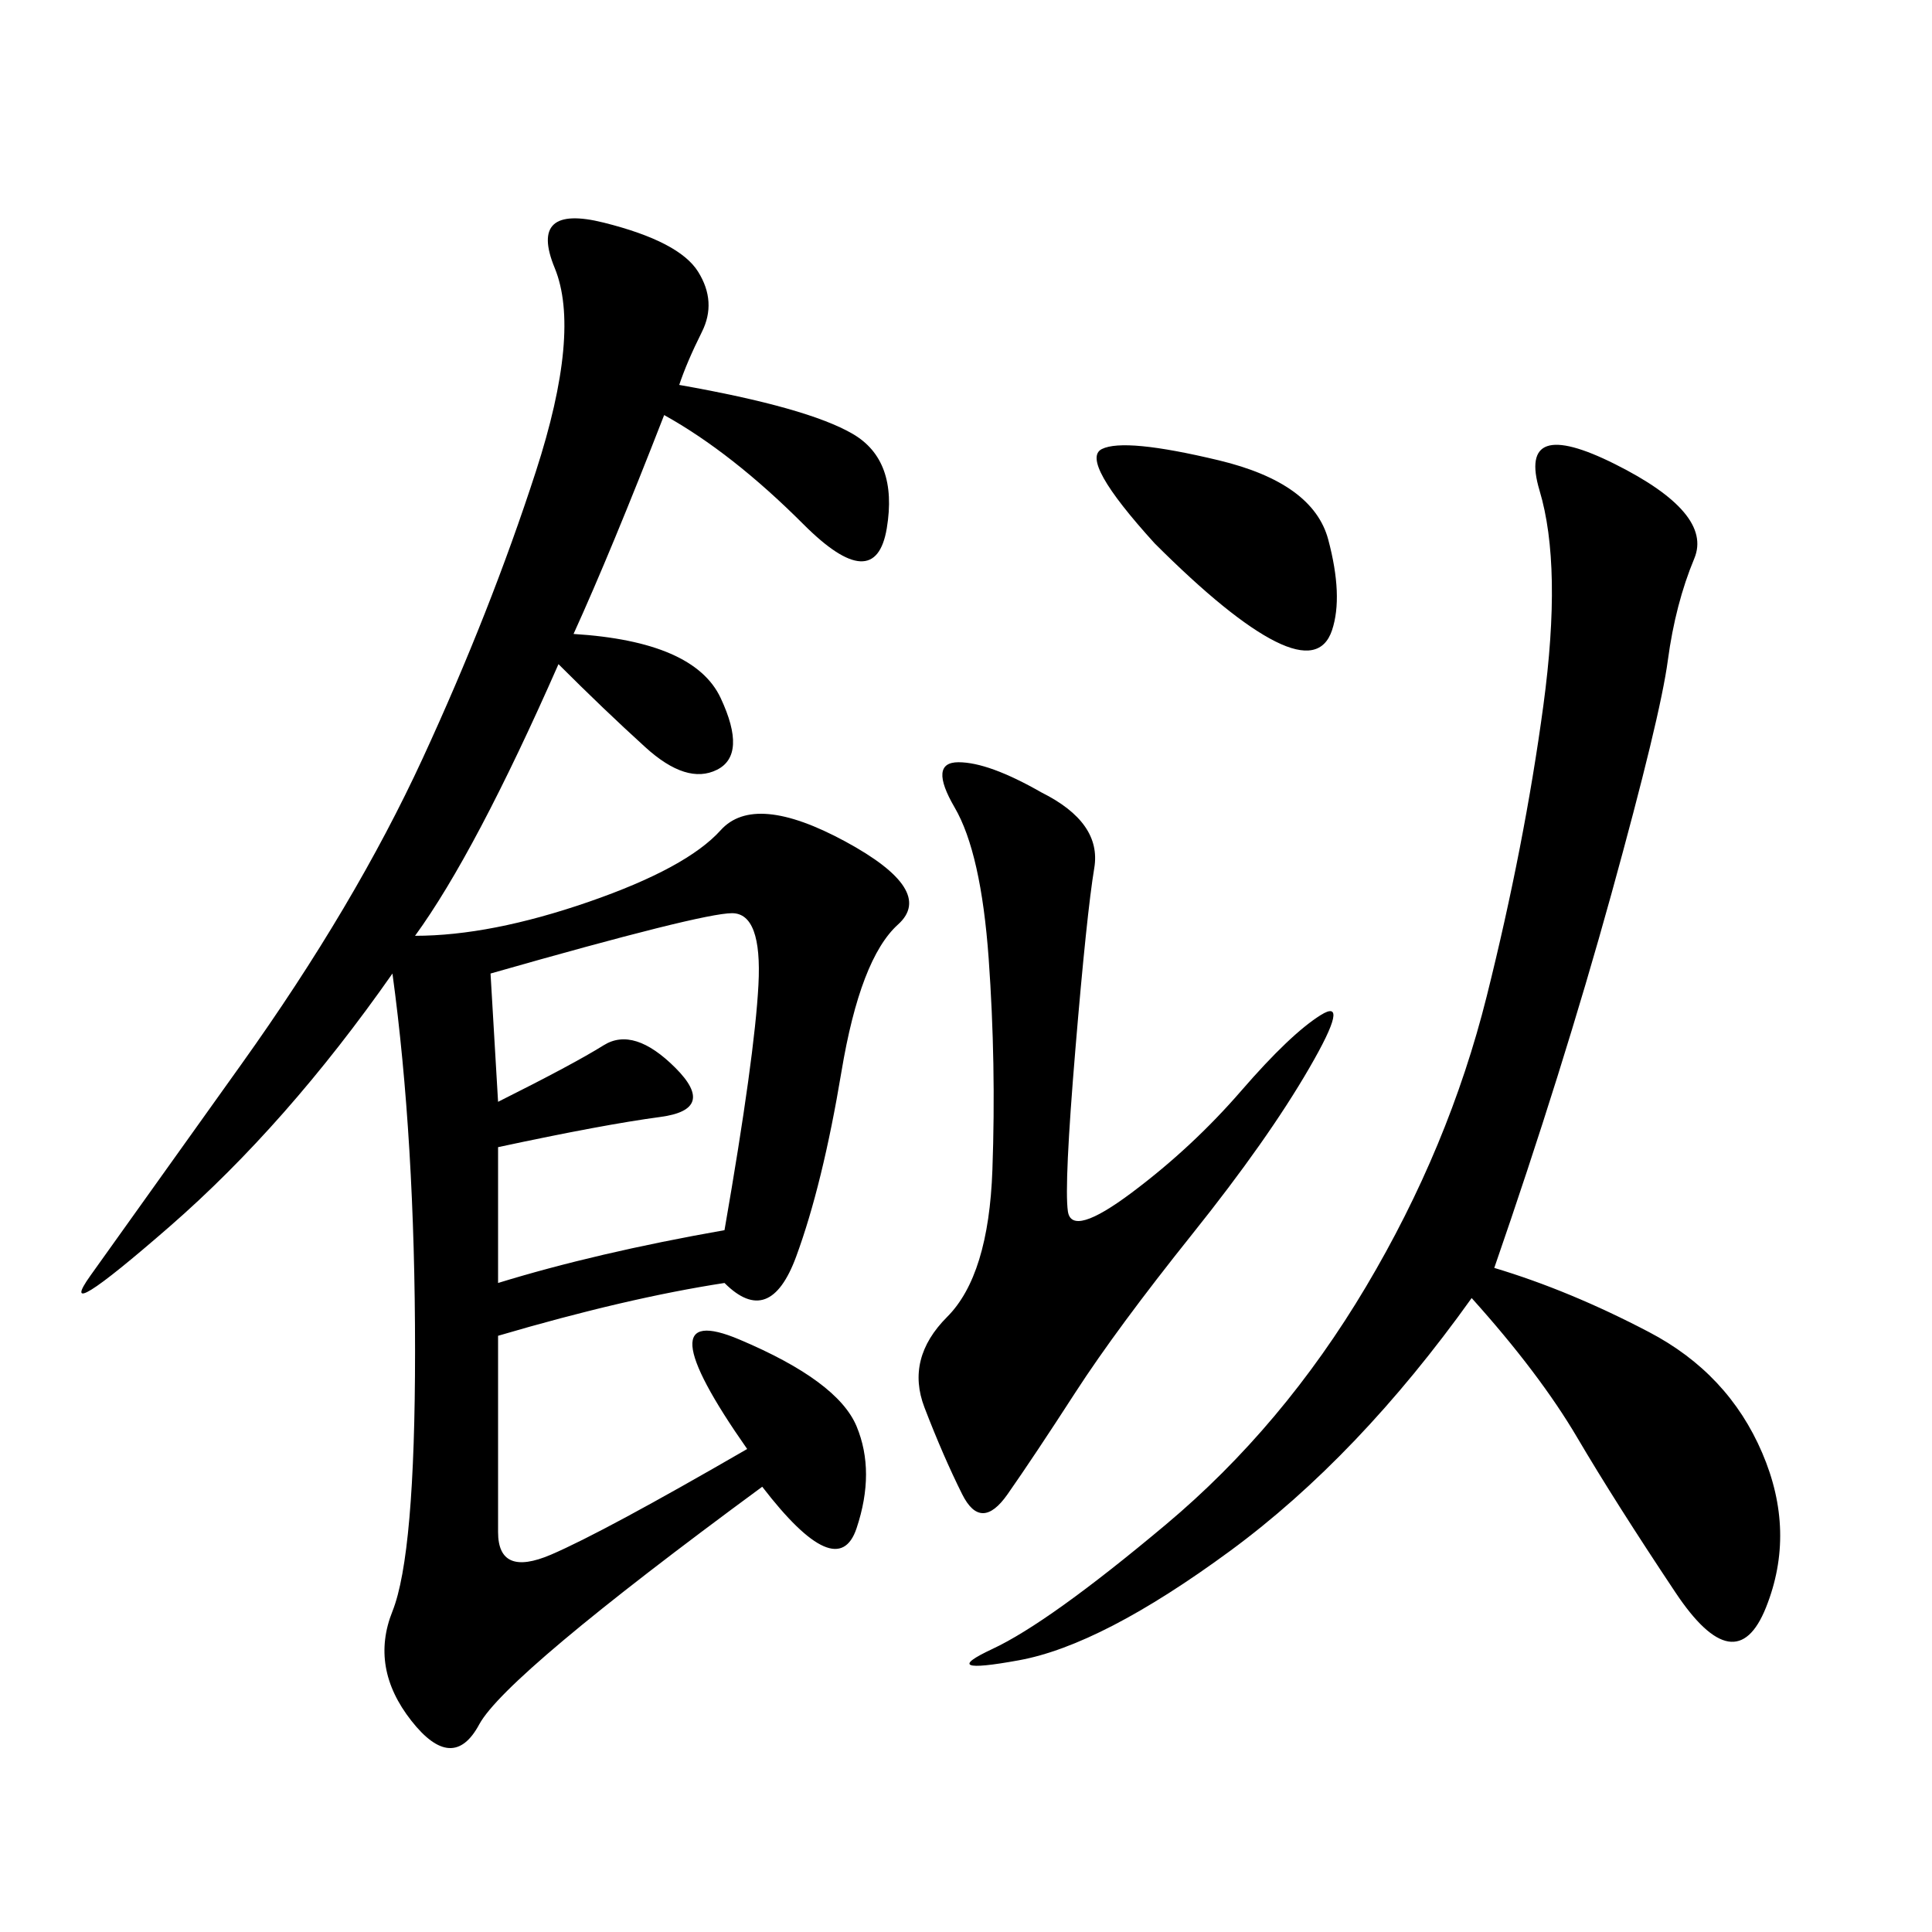 <svg xmlns="http://www.w3.org/2000/svg" xmlns:xlink="http://www.w3.org/1999/xlink" width="300" height="300"><path d="M105.47 59.77Q125.39 63.28 132.42 67.38Q139.45 71.48 137.70 82.03Q135.94 92.58 124.80 81.45Q113.67 70.31 103.13 64.45L103.13 64.45Q94.92 85.55 89.06 98.44L89.06 98.44Q107.81 99.61 111.91 108.40Q116.02 117.19 111.33 119.53Q106.64 121.88 100.20 116.02Q93.75 110.16 86.72 103.13L86.72 103.13Q73.83 132.42 64.45 145.31L64.45 145.31Q76.17 145.31 91.41 140.04Q106.64 134.77 111.91 128.91Q117.19 123.05 131.25 130.66Q145.31 138.28 139.45 143.55Q133.59 148.83 130.66 166.41Q127.73 183.98 123.63 195.12Q119.53 206.25 112.50 199.22L112.50 199.22Q97.27 201.56 77.34 207.42L77.34 207.42L77.34 237.89Q77.34 244.92 85.55 241.41Q93.75 237.89 116.02 225L116.02 225Q99.61 201.56 114.84 208.01Q130.08 214.45 133.01 221.48Q135.94 228.52 133.01 237.30Q130.08 246.09 118.36 230.86L118.36 230.86Q78.52 260.16 74.41 267.77Q70.31 275.39 63.87 267.19Q57.42 258.98 60.94 250.20Q64.45 241.41 64.45 209.77L64.45 209.77Q64.45 176.95 60.94 151.17L60.94 151.17Q44.53 174.61 26.37 190.43Q8.20 206.25 14.06 198.05L14.06 198.05L37.50 165.23Q55.08 140.63 65.63 117.77Q76.17 94.92 83.20 73.24Q90.23 51.56 86.13 41.60Q82.03 31.64 93.75 34.57Q105.47 37.50 108.40 42.19Q111.33 46.88 108.98 51.56Q106.64 56.25 105.47 59.77L105.47 59.77ZM232.03 196.88Q243.75 200.39 256.05 206.84Q268.36 213.28 273.63 225.59Q278.91 237.89 274.22 249.61Q269.53 261.33 260.16 247.27Q250.78 233.20 244.92 223.24Q239.06 213.28 228.52 201.56L228.52 201.56Q210.94 226.17 191.02 240.82Q171.09 255.47 158.20 257.81Q145.31 260.16 154.10 256.05Q162.89 251.95 181.05 236.72Q199.22 221.48 212.11 199.80Q225 178.13 230.86 154.69Q236.72 131.25 239.65 109.57Q242.58 87.89 239.06 76.17Q235.55 64.45 250.78 72.07Q266.02 79.69 263.09 86.72Q260.16 93.75 258.98 102.54Q257.81 111.33 250.20 138.87Q242.58 166.41 232.03 196.88L232.03 196.88ZM161.72 123.05Q171.09 127.73 169.92 134.77Q168.75 141.80 166.99 162.89Q165.23 183.98 165.82 188.09Q166.41 192.19 175.78 185.16Q185.16 178.13 192.77 169.34Q200.39 160.55 205.08 157.62Q209.77 154.69 203.32 165.82Q196.88 176.95 185.16 191.60Q173.44 206.25 166.99 216.21Q160.55 226.17 156.45 232.03Q152.34 237.89 149.41 232.03Q146.48 226.17 143.55 218.55Q140.63 210.94 147.07 204.49Q153.52 198.05 154.10 181.64Q154.69 165.23 153.52 148.83Q152.34 132.42 148.24 125.39Q144.14 118.36 148.83 118.36L148.83 118.36Q153.52 118.36 161.72 123.05L161.72 123.05ZM76.17 151.17L77.34 171.09Q89.06 165.23 93.75 162.30Q98.44 159.38 104.88 165.82Q111.33 172.27 102.54 173.44Q93.75 174.61 77.34 178.13L77.34 178.13L77.34 199.22Q92.58 194.53 112.50 191.02L112.50 191.02Q117.19 164.06 117.77 152.93Q118.36 141.80 113.67 141.80L113.67 141.80Q108.98 141.80 76.17 151.17L76.17 151.17ZM179.30 84.38Q167.58 71.48 171.09 69.73Q174.61 67.97 189.26 71.48Q203.91 75 206.25 83.79Q208.59 92.58 206.84 97.85Q205.08 103.13 198.05 99.61Q191.02 96.09 179.30 84.38L179.30 84.38Z"/></svg>